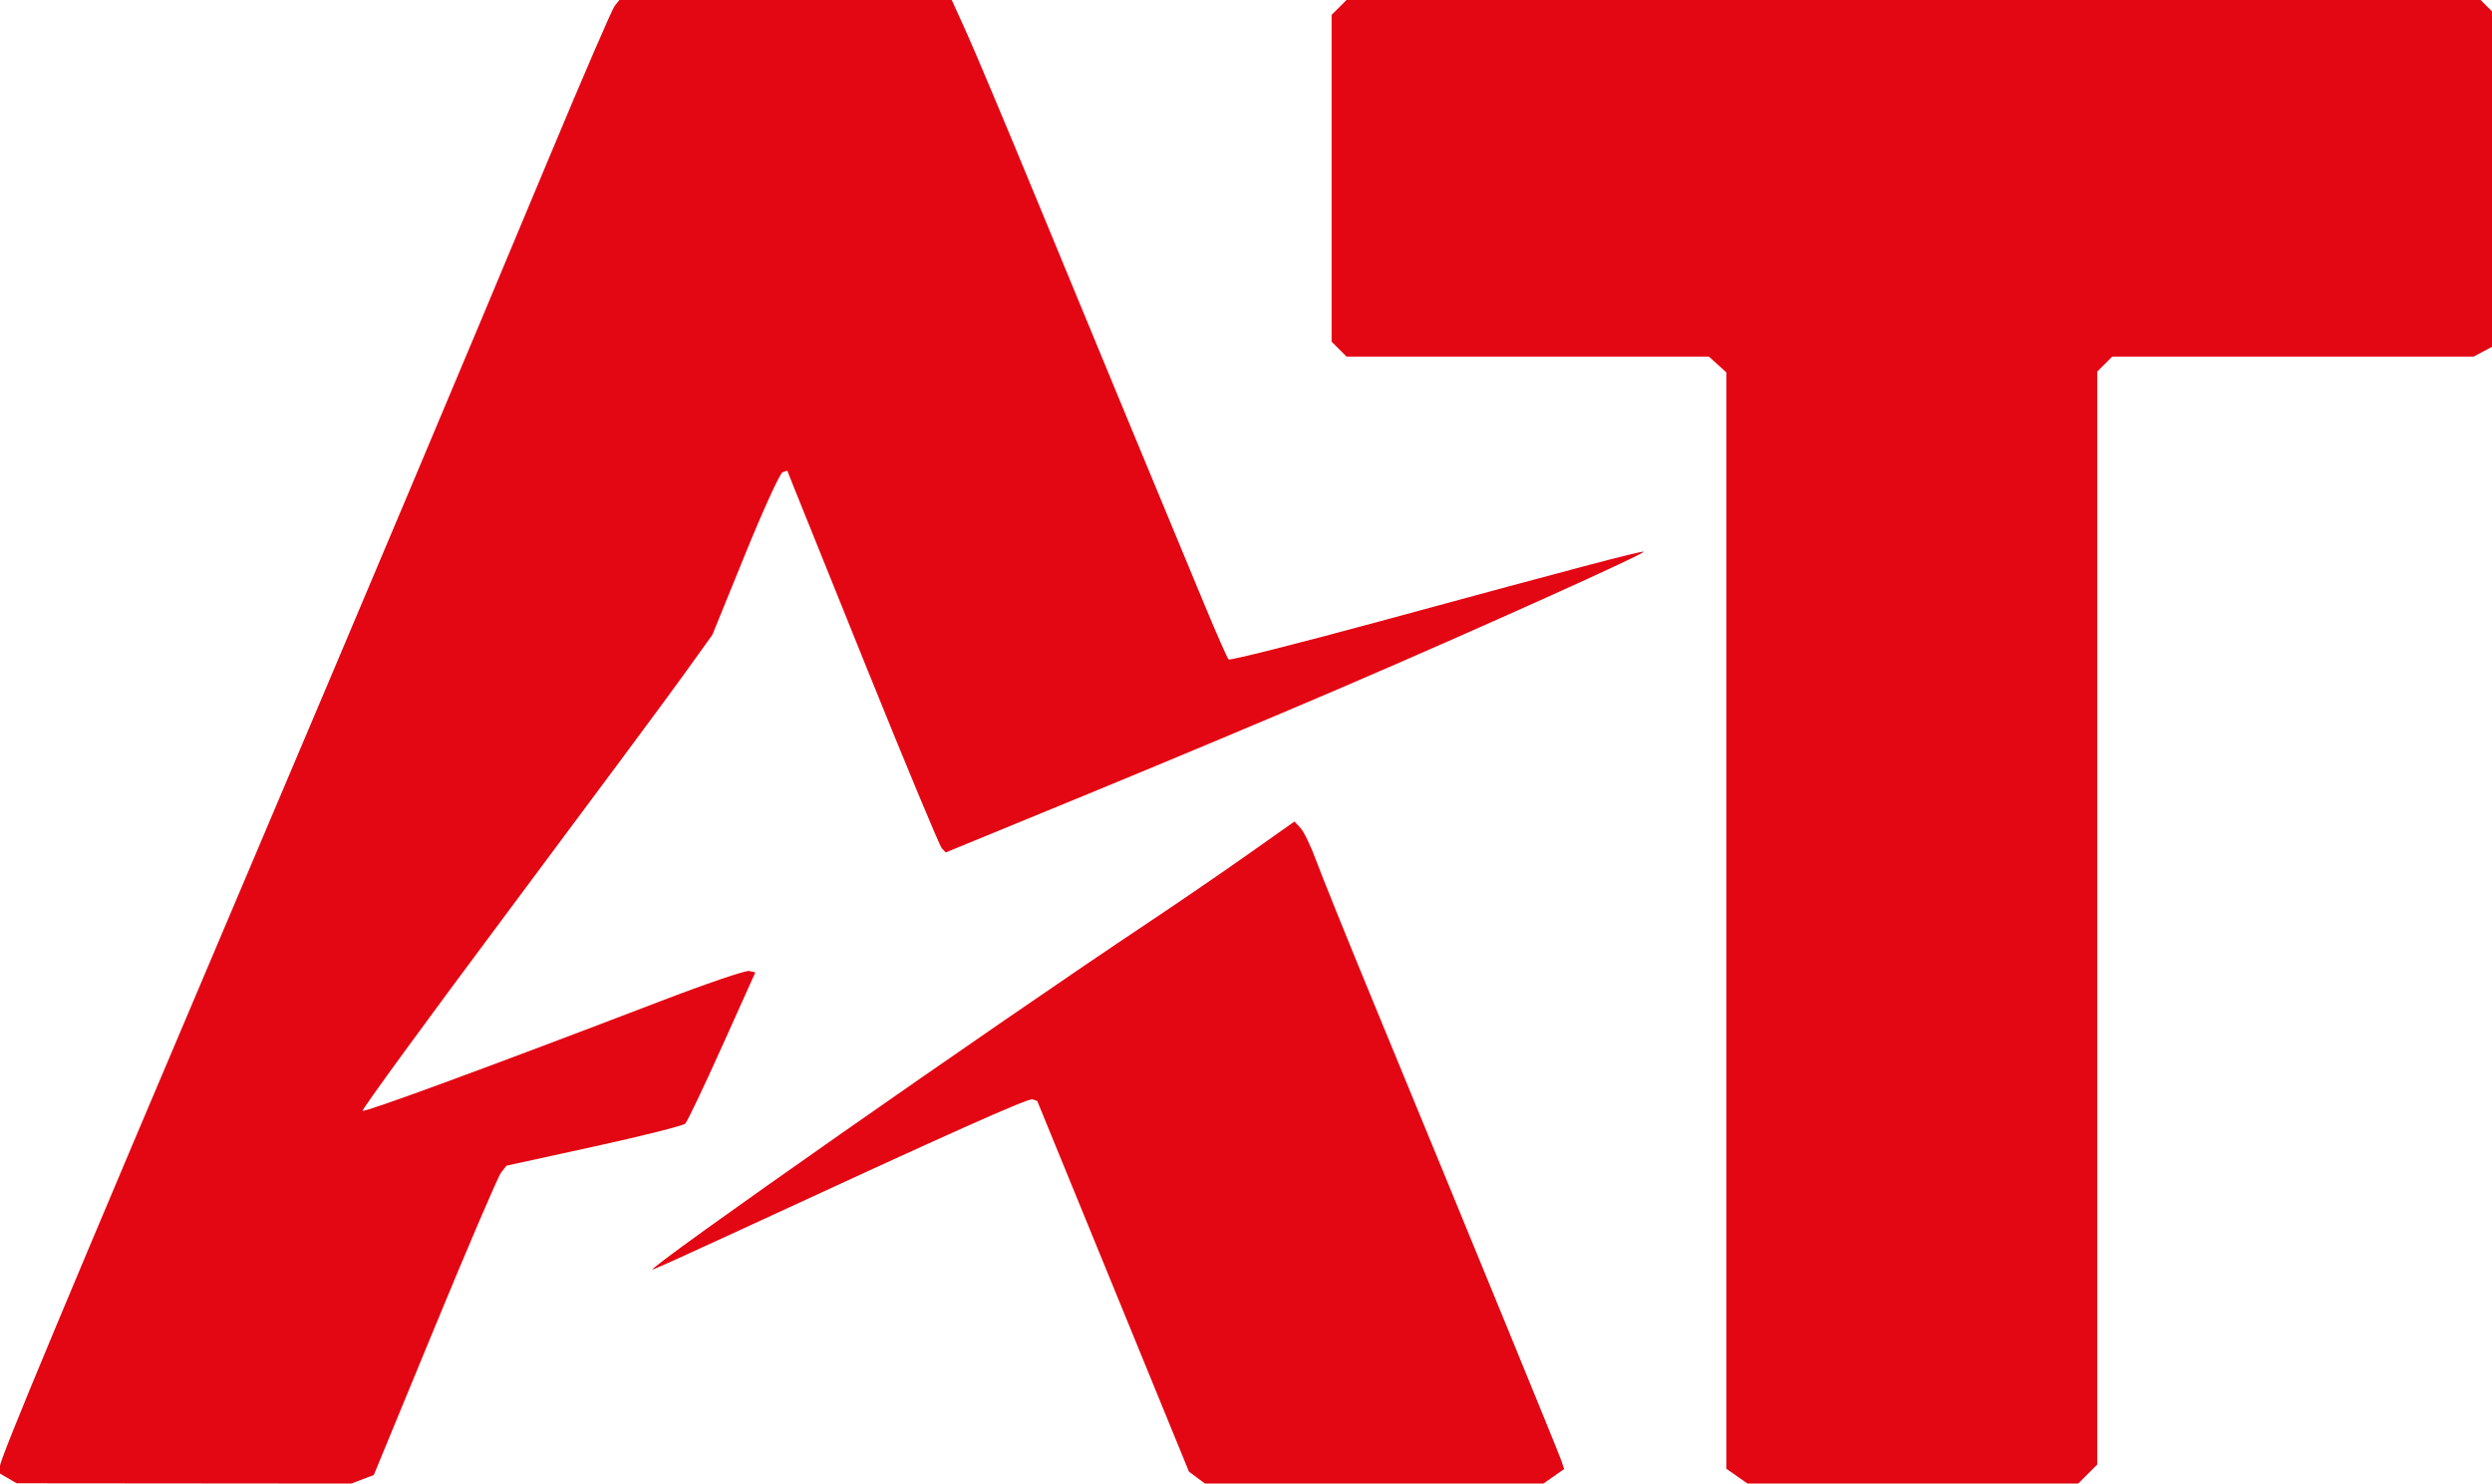 <?xml version="1.0" encoding="UTF-8" standalone="no"?> <svg xmlns:inkscape="http://www.inkscape.org/namespaces/inkscape" xmlns:sodipodi="http://sodipodi.sourceforge.net/DTD/sodipodi-0.dtd" xmlns="http://www.w3.org/2000/svg" xmlns:svg="http://www.w3.org/2000/svg" width="138.642mm" height="82.55mm" viewBox="0 0 138.642 82.55" version="1.1" id="svg1" xml:space="preserve"><defs id="defs1"><linearGradient id="swatch1"><stop style="stop-color:#ffffff;stop-opacity:1;" offset="0" id="stop1"></stop></linearGradient></defs><g id="layer1" transform="translate(-39.688,326.127)" style="display:inline"><path id="path6" style="fill:#e30613;fill-opacity:1;stroke:none;stroke-width:0;stroke-dasharray:none" d="m 74.148,-326.127 -0.263,0.331 c -0.145,0.182 -1.778,3.962 -3.63,8.401 -4.885,11.706 -10.282,24.516 -16.611,39.423 -10.443,24.597 -13.957,33.012 -13.957,33.426 v 0.414 l 0.463,0.27 0.463,0.27 9.31,0.008 9.309,0.008 0.626,-0.238 0.626,-0.238 3.389,-8.218 c 1.864,-4.52 3.525,-8.393 3.691,-8.606 l 0.302,-0.388 4.868,-1.064 c 2.677,-0.585 4.963,-1.16 5.078,-1.276 0.116,-0.117 1.04,-2.057 2.054,-4.313 l 1.844,-4.101 -0.343,-0.08 c -0.188,-0.044 -2.41,0.713 -4.938,1.683 -9.347,3.584 -16.458,6.201 -16.564,6.095 -0.06,-0.06 3.567,-5.031 8.059,-11.047 4.492,-6.016 8.894,-11.95 9.782,-13.187 l 1.614,-2.249 1.822,-4.479 c 1.002,-2.463 1.94,-4.518 2.085,-4.566 l 0.264,-0.088 0.286,0.73 c 0.157,0.402 2.041,5.076 4.187,10.387 2.146,5.312 4,9.762 4.121,9.891 l 0.22,0.234 7.889,-3.242 c 4.339,-1.783 10.746,-4.471 14.239,-5.973 7.639,-3.285 17.027,-7.516 16.69,-7.521 -0.296,-0.005 -3.808,0.923 -14.661,3.874 -4.559,1.239 -8.349,2.194 -8.421,2.122 -0.073,-0.072 -0.668,-1.423 -1.324,-3 -2.291,-5.509 -6.259,-15.097 -9.346,-22.579 -1.711,-4.147 -3.476,-8.344 -3.922,-9.327 l -0.811,-1.786 h -9.244 z m 40.454,0 -0.415,0.416 -0.416,0.415 v 9.09 9.09 l 0.416,0.415 0.415,0.416 h 10.081 10.081 l 0.484,0.438 0.484,0.438 v 30.503 30.504 l 0.588,0.412 0.588,0.412 h 9.201 9.202 l 0.529,-0.529 0.529,-0.529 v -30.408 -30.408 l 0.416,-0.415 0.415,-0.416 h 10.053 10.053 l 0.512,-0.274 0.512,-0.274 v -9.331 -9.33 l -0.317,-0.318 -0.318,-0.317 H 146.148 Z m -2.896,45.712 -2.606,1.84 c -1.433,1.012 -3.916,2.712 -5.516,3.777 -8.538,5.683 -28.01,19.315 -27.589,19.315 0.058,0 2.003,-0.877 4.322,-1.95 12.249,-5.664 16.577,-7.6 16.814,-7.521 l 0.263,0.087 4.221,10.314 4.221,10.314 0.445,0.331 0.445,0.331 h 9.415 9.415 l 0.577,-0.404 0.577,-0.404 -0.153,-0.456 c -0.147,-0.438 -5.173,-12.698 -10.545,-25.723 -1.41,-3.42 -2.804,-6.873 -3.097,-7.673 -0.293,-0.8 -0.686,-1.618 -0.872,-1.816 z"></path></g></svg> 